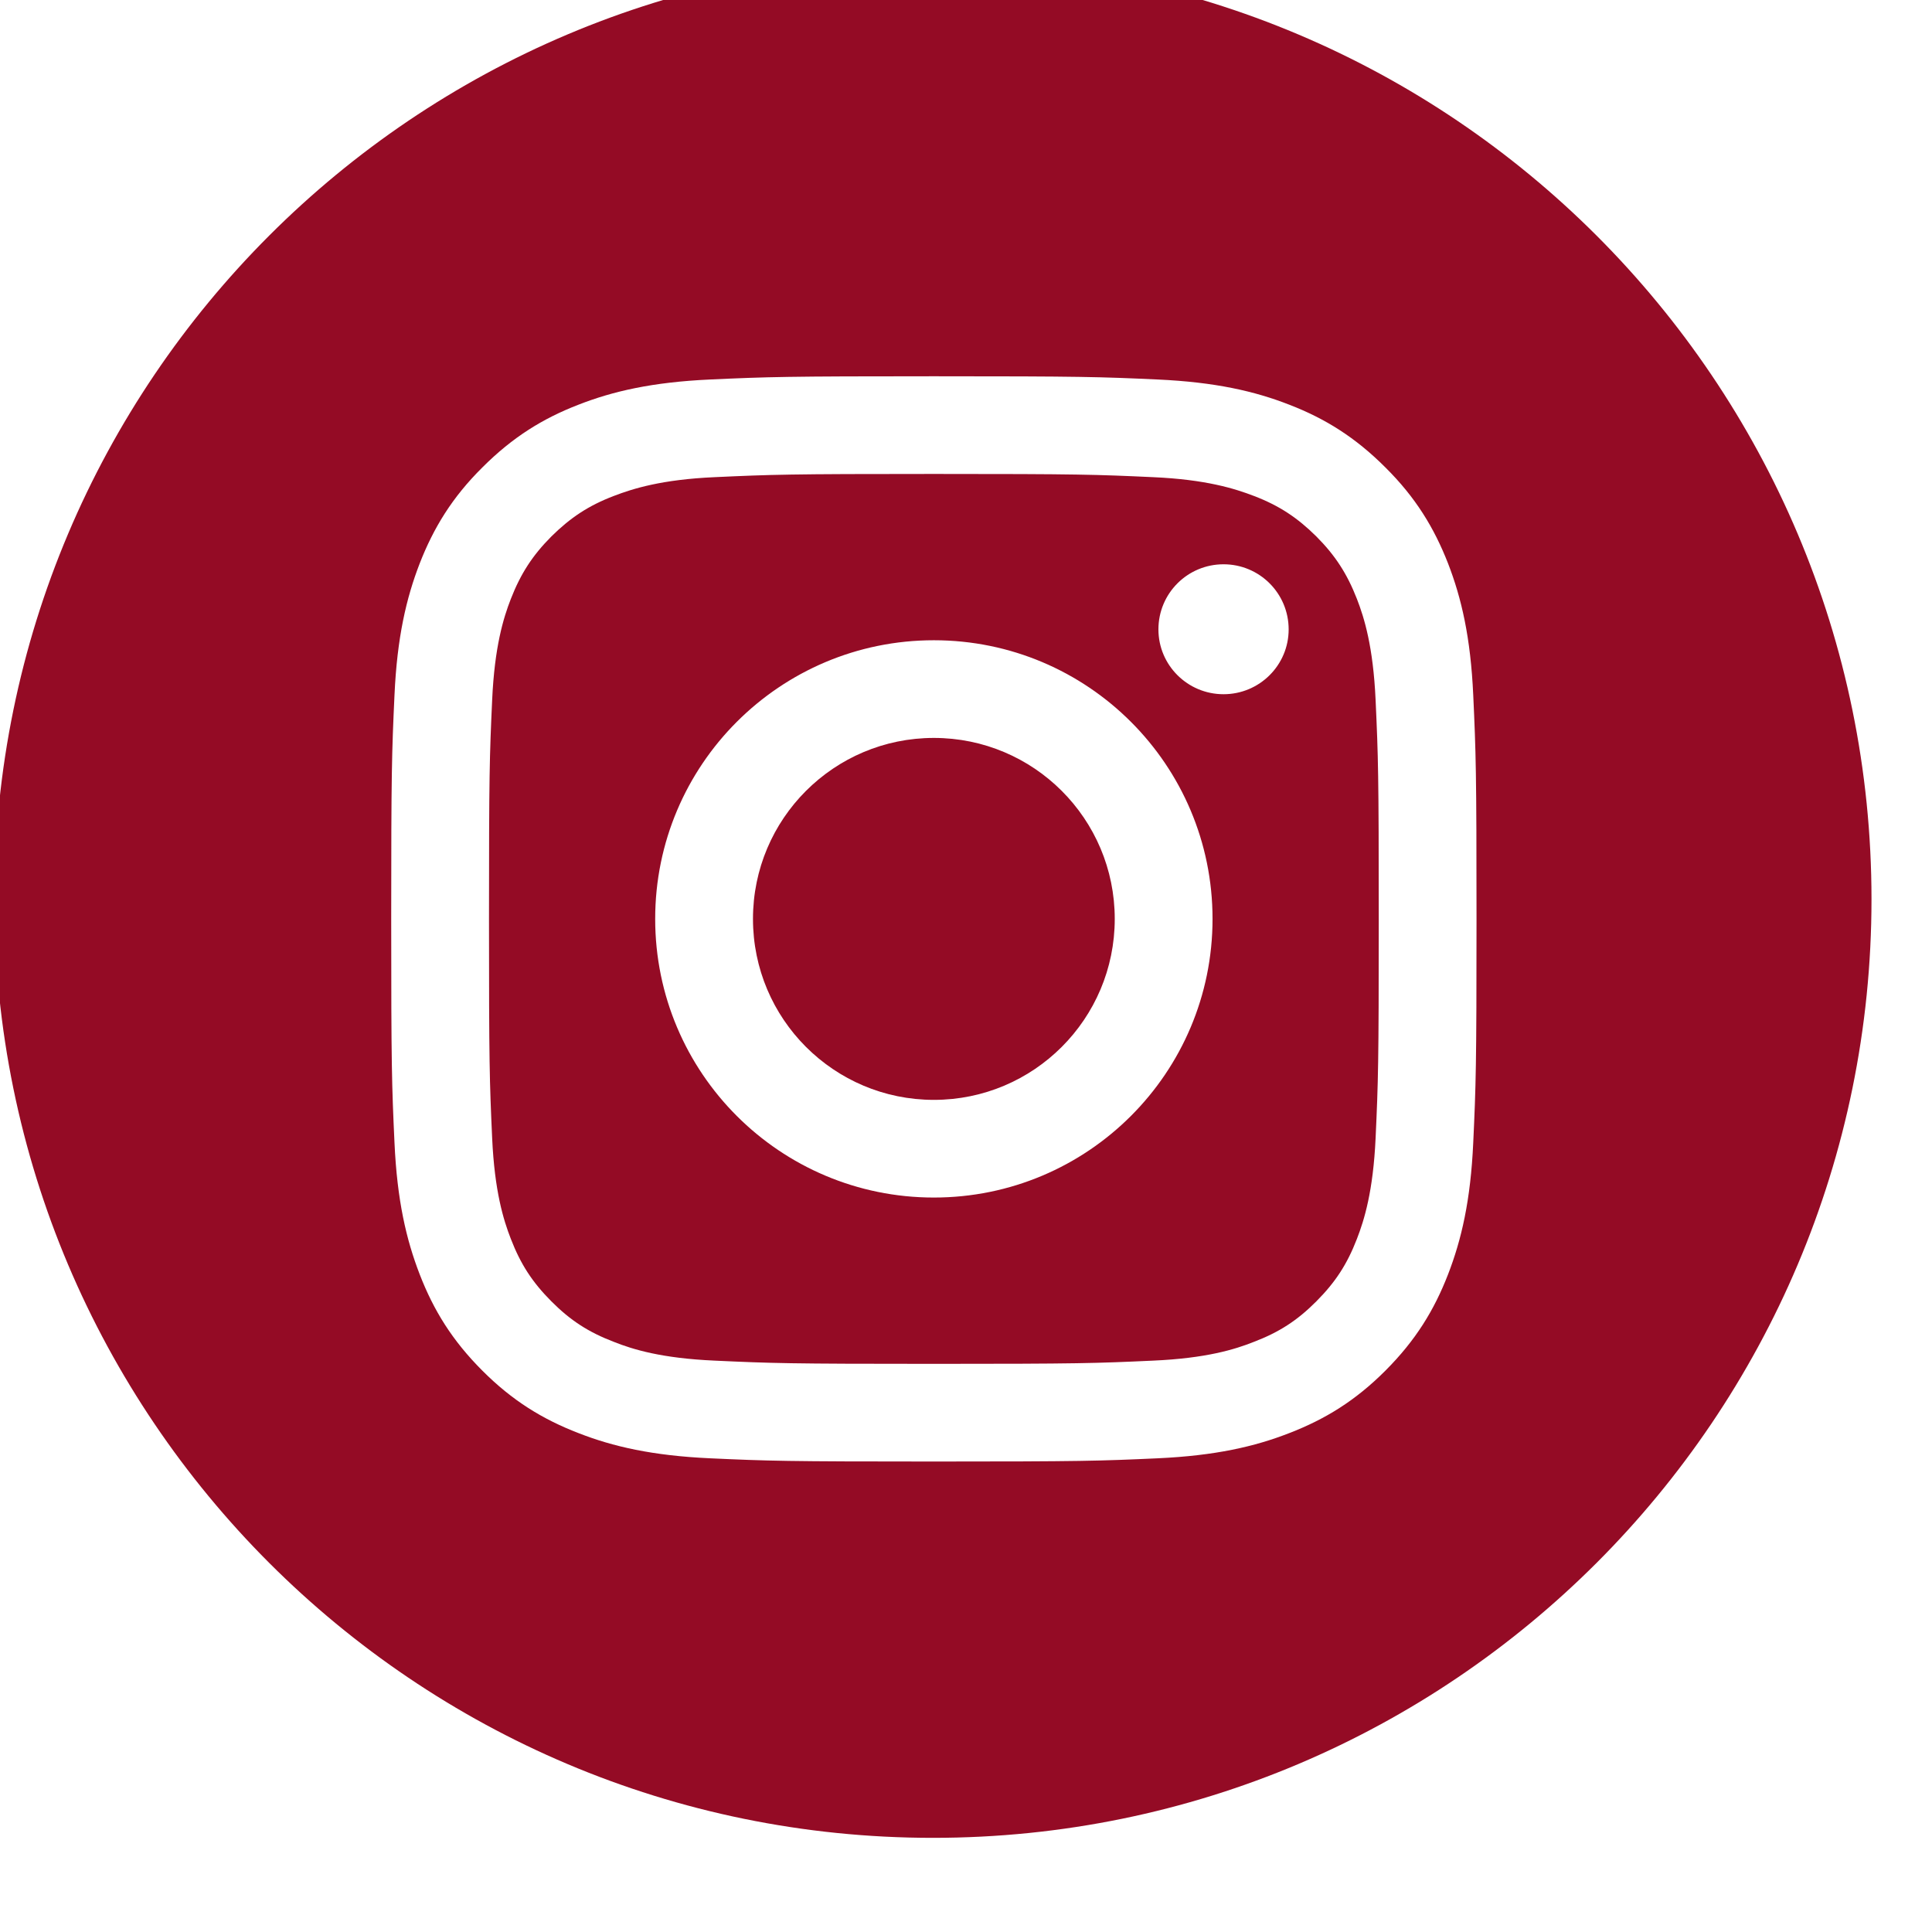 <?xml version="1.0" encoding="UTF-8" standalone="no"?>
<!DOCTYPE svg PUBLIC "-//W3C//DTD SVG 1.1//EN" "http://www.w3.org/Graphics/SVG/1.1/DTD/svg11.dtd">
<svg width="100%" height="100%" viewBox="0 0 33 33" version="1.1" xmlns="http://www.w3.org/2000/svg" xmlns:xlink="http://www.w3.org/1999/xlink" xml:space="preserve" xmlns:serif="http://www.serif.com/" style="fill-rule:evenodd;clip-rule:evenodd;stroke-linejoin:round;stroke-miterlimit:2;">
    <g transform="matrix(1,0,0,1,-422.514,-2798.35)">
        <g transform="matrix(0.501,0,0,0.501,224.497,1423.54)">
            <path d="M459.049,2774.79C459.049,2792.46 444.722,2806.79 427.049,2806.79C409.376,2806.79 395.049,2792.46 395.049,2774.79C395.049,2757.12 409.376,2742.79 427.049,2742.79C444.722,2742.79 459.049,2757.12 459.049,2774.79ZM427.082,2756.96C422.057,2756.96 421.427,2756.98 419.454,2757.07C417.485,2757.16 416.14,2757.47 414.964,2757.93C413.747,2758.4 412.715,2759.04 411.687,2760.07C410.658,2761.09 410.025,2762.13 409.553,2763.34C409.096,2764.52 408.782,2765.86 408.693,2767.83C408.602,2769.81 408.581,2770.44 408.581,2775.46C408.581,2780.49 408.602,2781.12 408.693,2783.09C408.782,2785.06 409.096,2786.4 409.553,2787.58C410.025,2788.8 410.658,2789.83 411.687,2790.86C412.715,2791.89 413.747,2792.52 414.964,2792.99C416.14,2793.45 417.485,2793.76 419.454,2793.85C421.427,2793.94 422.057,2793.96 427.082,2793.96C432.107,2793.96 432.737,2793.94 434.71,2793.85C436.68,2793.76 438.024,2793.45 439.201,2792.99C440.417,2792.52 441.45,2791.89 442.478,2790.86C443.507,2789.83 444.139,2788.8 444.612,2787.58C445.069,2786.4 445.382,2785.06 445.471,2783.09C445.562,2781.12 445.583,2780.49 445.583,2775.46C445.583,2770.44 445.562,2769.81 445.471,2767.83C445.382,2765.86 445.069,2764.52 444.612,2763.34C444.139,2762.13 443.507,2761.09 442.478,2760.07C441.45,2759.04 440.417,2758.4 439.201,2757.93C438.024,2757.47 436.68,2757.16 434.71,2757.07C432.737,2756.98 432.107,2756.96 427.082,2756.96ZM427.082,2760.29C432.022,2760.29 432.607,2760.31 434.558,2760.4C436.362,2760.48 437.341,2760.79 437.993,2761.04C438.857,2761.37 439.474,2761.78 440.121,2762.42C440.768,2763.07 441.169,2763.69 441.505,2764.55C441.758,2765.2 442.059,2766.18 442.142,2767.99C442.231,2769.94 442.25,2770.52 442.25,2775.46C442.25,2780.4 442.231,2780.99 442.142,2782.94C442.059,2784.74 441.758,2785.72 441.505,2786.37C441.169,2787.24 440.768,2787.85 440.121,2788.5C439.474,2789.15 438.857,2789.55 437.993,2789.88C437.341,2790.14 436.362,2790.44 434.558,2790.52C432.607,2790.61 432.023,2790.63 427.082,2790.63C422.141,2790.63 421.557,2790.61 419.606,2790.52C417.803,2790.44 416.823,2790.14 416.171,2789.88C415.307,2789.55 414.691,2789.15 414.043,2788.5C413.396,2787.85 412.996,2787.24 412.66,2786.37C412.406,2785.72 412.105,2784.74 412.023,2782.94C411.934,2780.99 411.915,2780.4 411.915,2775.46C411.915,2770.52 411.934,2769.94 412.023,2767.99C412.105,2766.18 412.406,2765.2 412.66,2764.55C412.996,2763.69 413.396,2763.07 414.043,2762.42C414.691,2761.78 415.307,2761.37 416.171,2761.04C416.823,2760.79 417.803,2760.48 419.606,2760.4C421.557,2760.31 422.142,2760.29 427.082,2760.29ZM427.082,2765.96C421.835,2765.96 417.581,2770.21 417.581,2775.46C417.581,2780.71 421.835,2784.96 427.082,2784.96C432.329,2784.96 436.583,2780.71 436.583,2775.46C436.583,2770.21 432.329,2765.96 427.082,2765.96ZM427.082,2781.63C423.676,2781.63 420.915,2778.87 420.915,2775.46C420.915,2772.05 423.676,2769.29 427.082,2769.29C430.488,2769.29 433.249,2772.05 433.249,2775.46C433.249,2778.87 430.488,2781.63 427.082,2781.63ZM439.178,2765.59C439.178,2766.81 438.184,2767.8 436.958,2767.8C435.732,2767.8 434.738,2766.81 434.738,2765.59C434.738,2764.36 435.732,2763.37 436.958,2763.37C438.184,2763.37 439.178,2764.36 439.178,2765.59Z" style="fill:rgb(148,11,37);"/>
        </g>
    </g>
</svg>
